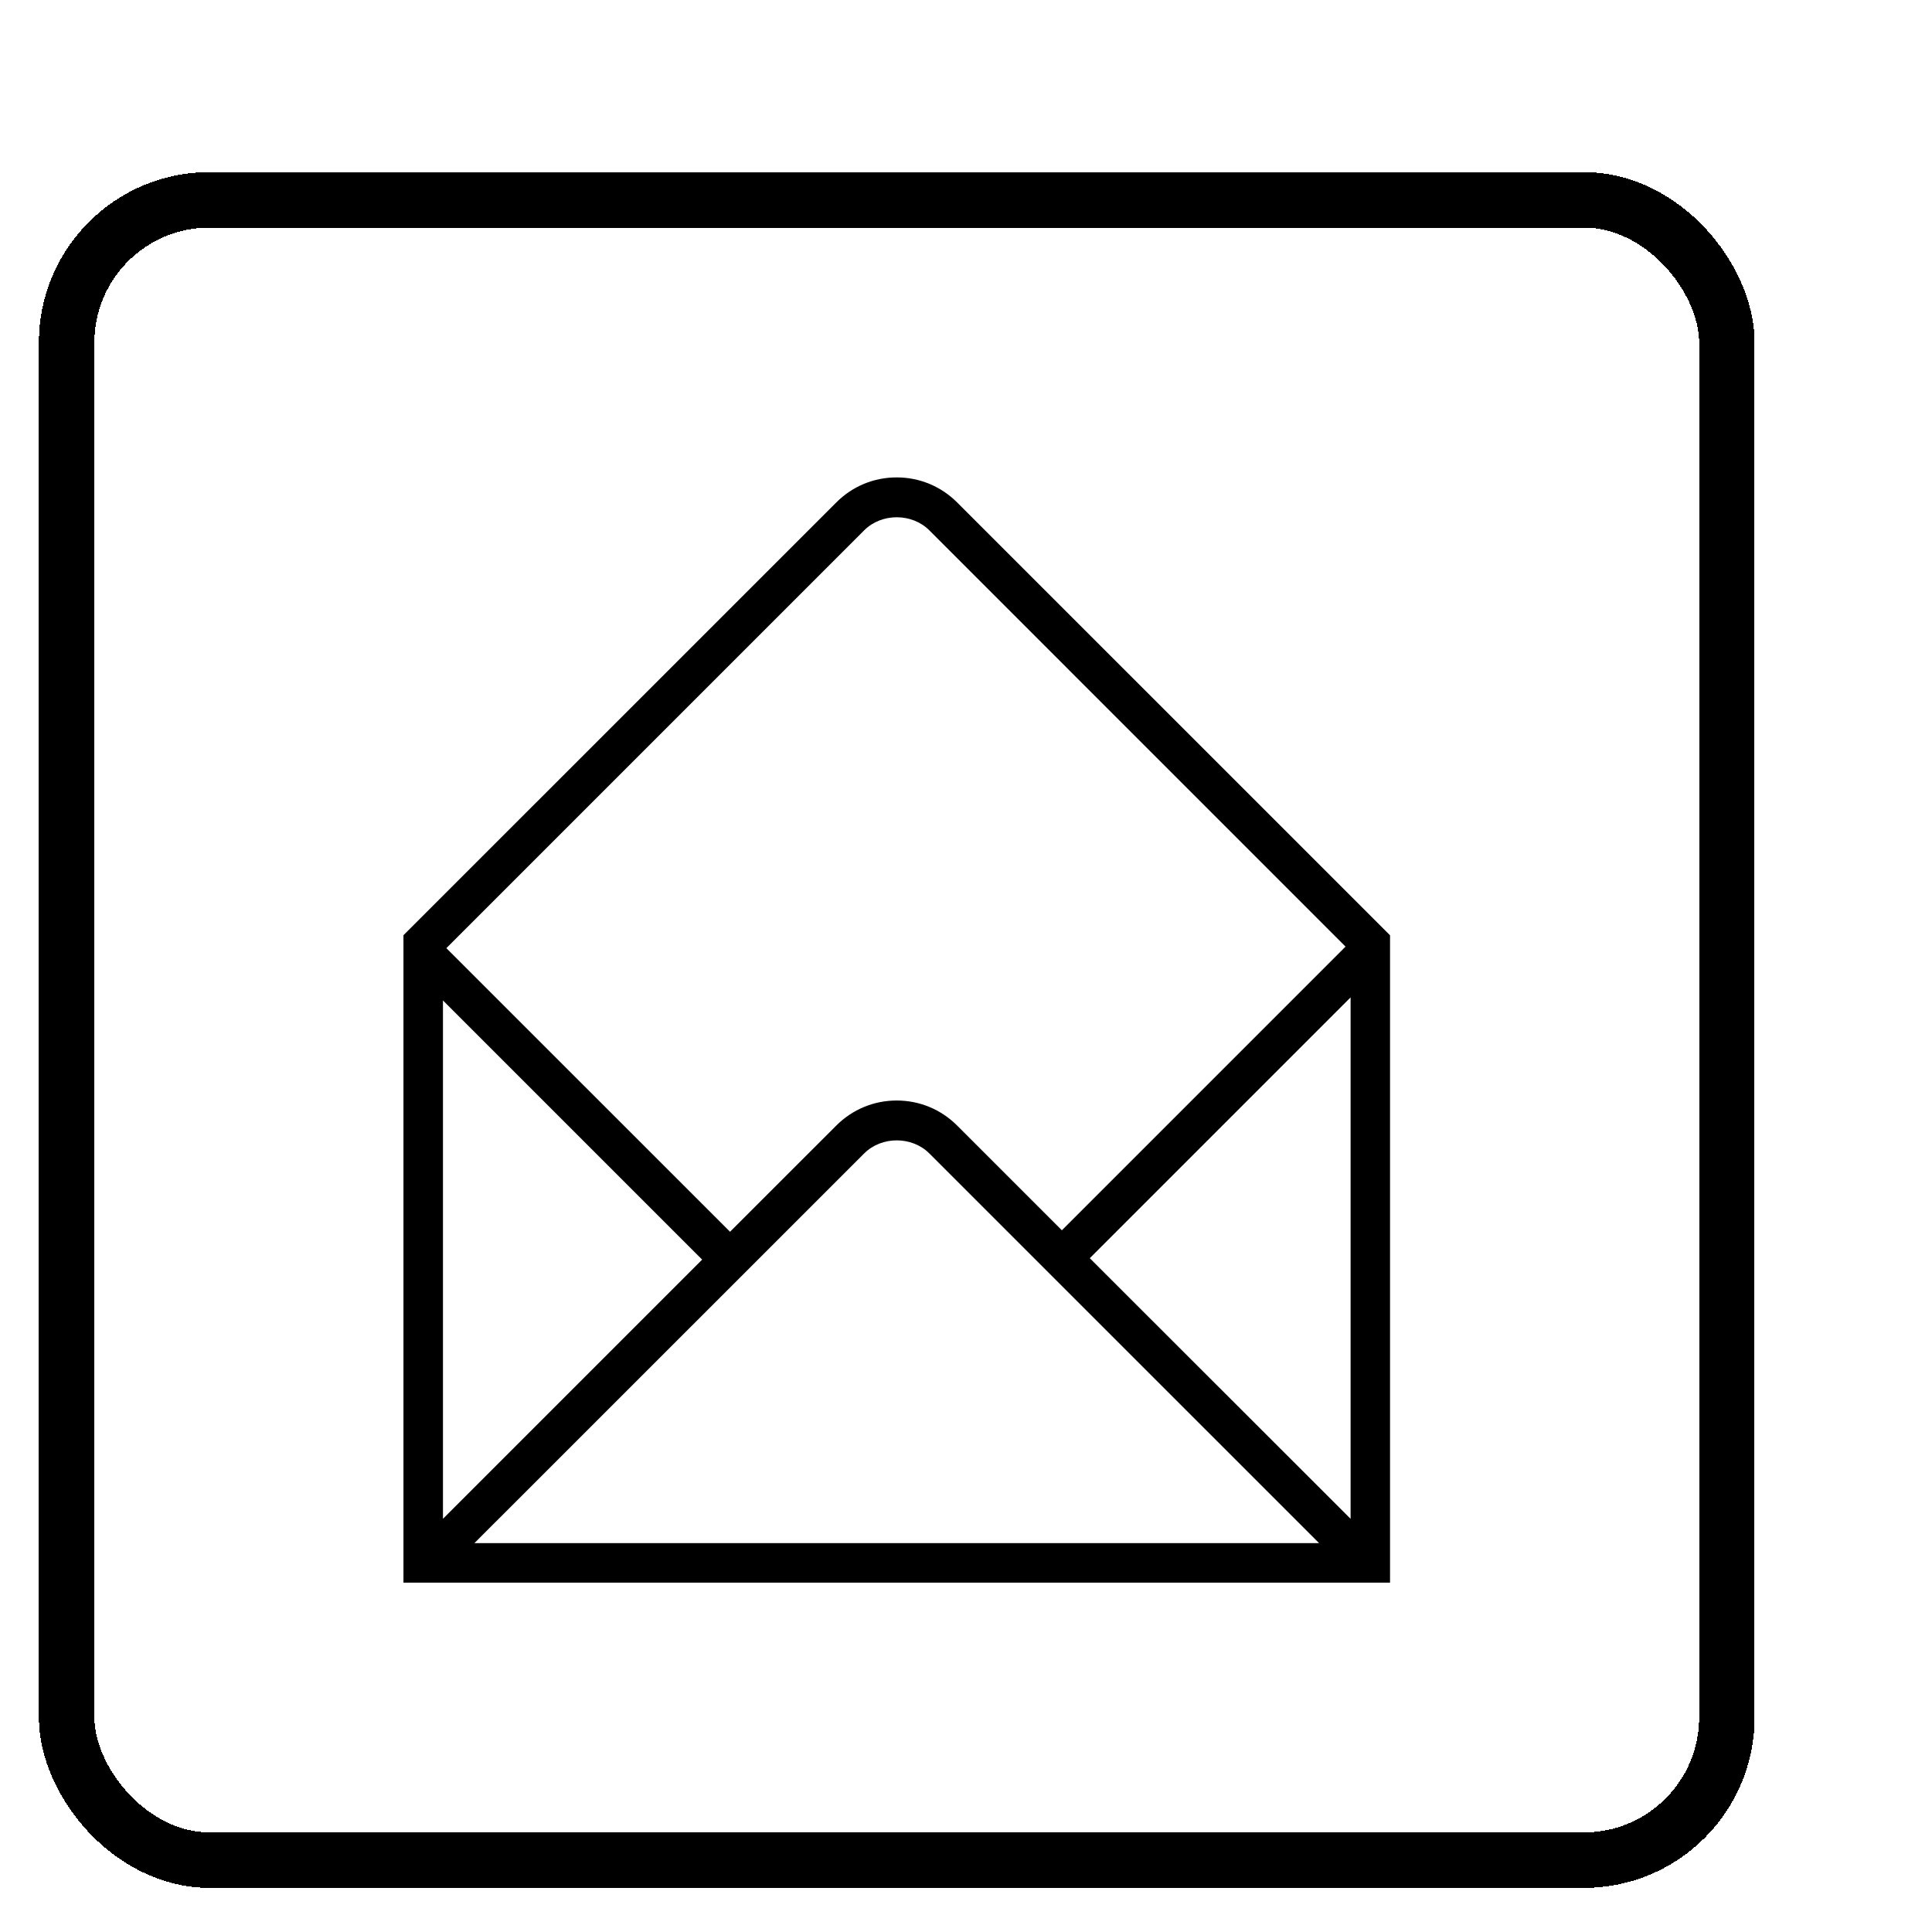 <svg width="29" height="29" viewBox="0 0 29 29" fill="none" xmlns="http://www.w3.org/2000/svg">
<g filter="url(#filter0_d_548_2251)">
<rect x="3" y="1" width="24.921" height="24.921" rx="2.143" fill="white" shape-rendering="crispEdges"/>
<rect x="3" y="1" width="24.921" height="24.921" rx="2.143" stroke="black" stroke-width="0.833" shape-rendering="crispEdges"/>
<path d="M22.81 11.984L16.367 5.542C16.125 5.3 15.803 5.166 15.46 5.166C15.117 5.166 14.795 5.299 14.553 5.542L8.056 12.038V21.756H22.865V12.039L22.81 11.984V11.984ZM9.005 11.927L14.972 5.96C15.233 5.699 15.688 5.699 15.949 5.96L22.197 12.209L17.939 16.467L16.367 14.895C16.125 14.653 15.803 14.519 15.46 14.519C15.117 14.519 14.795 14.653 14.553 14.895L12.958 16.489L8.7 12.232L9.005 11.927ZM12.539 16.908L12.495 16.952L12.495 16.952L8.649 20.798V13.017L12.54 16.908H12.539ZM9.121 21.163L9.439 20.844H9.44L14.972 15.313C15.233 15.052 15.688 15.052 15.949 15.313L21.8 21.163H9.121ZM22.273 13.222V20.798L18.358 16.886L22.273 12.971V13.222Z" fill="black"/>
</g>
<defs>
<filter id="filter0_d_548_2251" x="0.583" y="0.583" width="27.754" height="27.754" filterUnits="userSpaceOnUse" color-interpolation-filters="sRGB">
<feFlood flood-opacity="0" result="BackgroundImageFix"/>
<feColorMatrix in="SourceAlpha" type="matrix" values="0 0 0 0 0 0 0 0 0 0 0 0 0 0 0 0 0 0 127 0" result="hardAlpha"/>
<feOffset dx="-2" dy="2"/>
<feComposite in2="hardAlpha" operator="out"/>
<feColorMatrix type="matrix" values="0 0 0 0 0.58 0 0 0 0 0.706 0 0 0 0 0.671 0 0 0 1 0"/>
<feBlend mode="normal" in2="BackgroundImageFix" result="effect1_dropShadow_548_2251"/>
<feBlend mode="normal" in="SourceGraphic" in2="effect1_dropShadow_548_2251" result="shape"/>
</filter>
</defs>
</svg>
